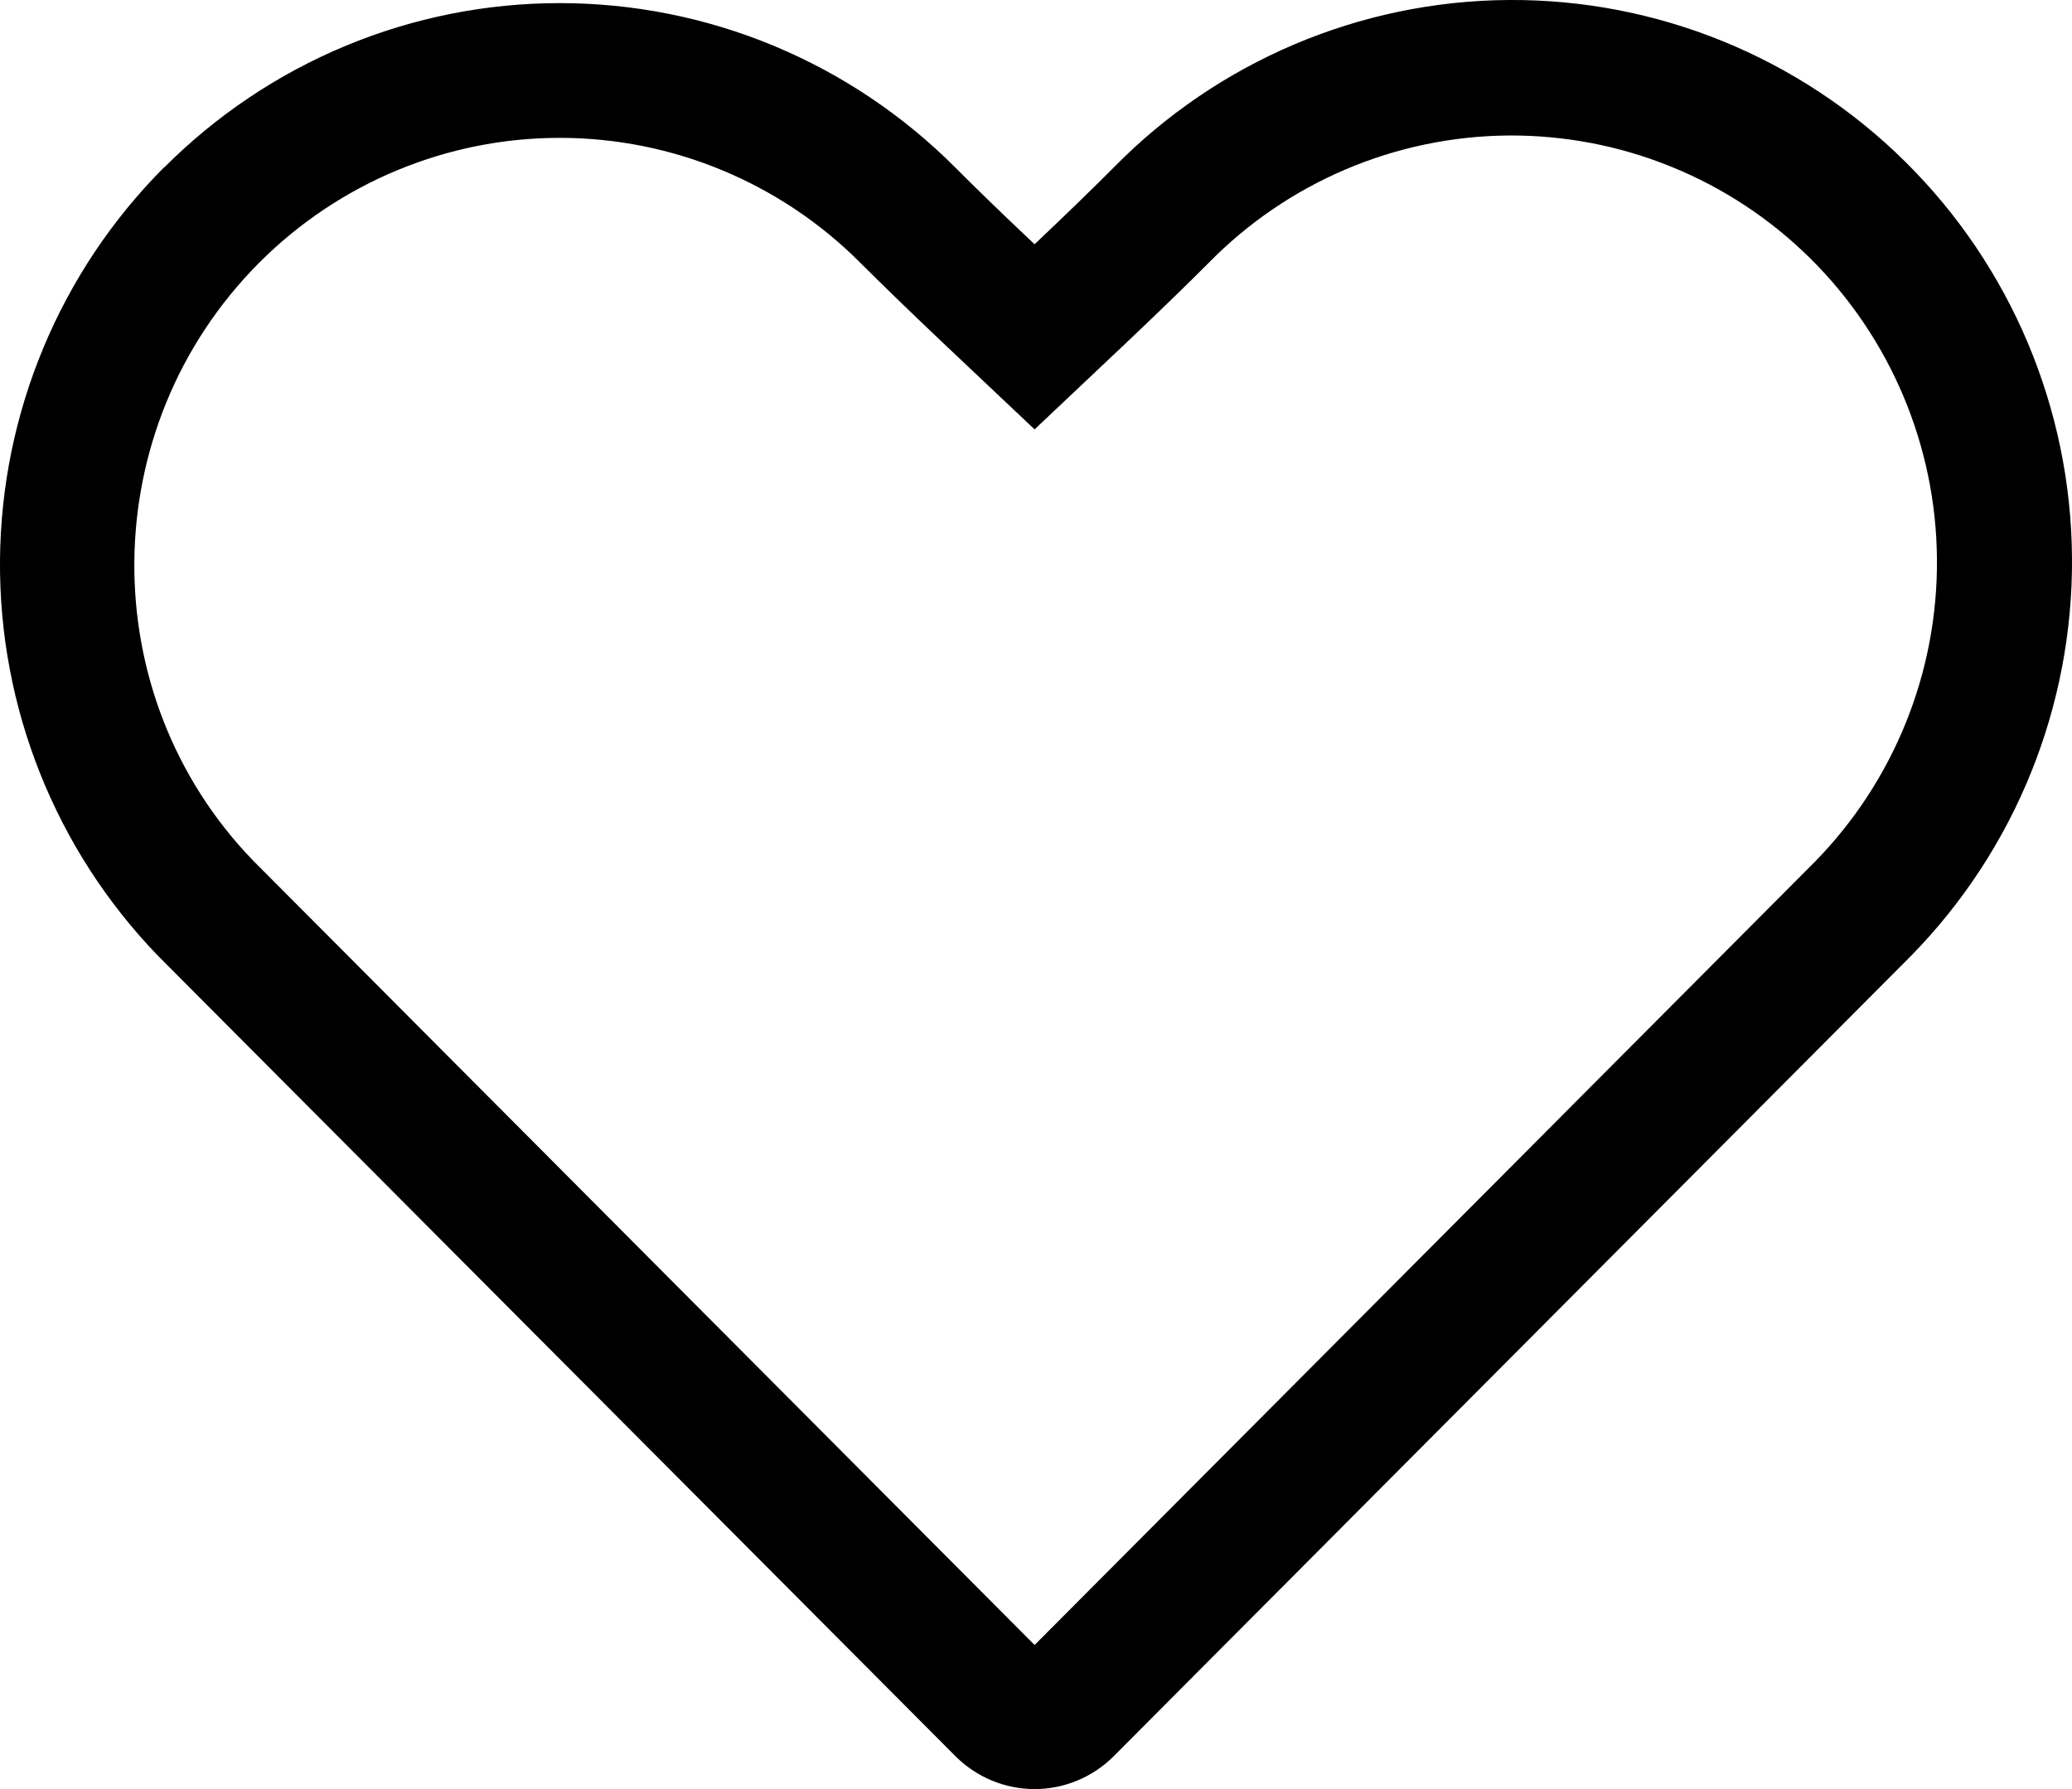 <svg width="22" height="19" viewBox="0 0 22 19" fill="none" xmlns="http://www.w3.org/2000/svg">
<path fill-rule="evenodd" clip-rule="evenodd" d="M19.269 9.153C20.109 8.296 20.576 7.139 20.566 5.937C20.557 4.735 20.072 3.586 19.219 2.742C18.796 2.324 18.296 1.994 17.746 1.771C17.197 1.547 16.608 1.435 16.015 1.439C14.818 1.449 13.673 1.935 12.833 2.792C12.605 3.021 12.315 3.302 11.963 3.636L10.985 4.56L10.007 3.636C9.655 3.302 9.364 3.02 9.136 2.792C8.289 1.942 7.141 1.464 5.943 1.464C4.745 1.464 3.597 1.942 2.75 2.792C1.006 4.545 0.986 7.378 2.686 9.138L10.985 17.47L19.269 9.153ZM1.741 1.781C2.293 1.227 2.948 0.787 3.669 0.487C4.39 0.187 5.163 0.033 5.943 0.033C6.723 0.033 7.496 0.187 8.217 0.487C8.938 0.787 9.593 1.227 10.145 1.781C10.361 1.998 10.641 2.27 10.985 2.594C11.327 2.27 11.607 1.998 11.825 1.779C12.931 0.652 14.437 0.012 16.013 0C17.589 -0.012 19.105 0.605 20.227 1.715C21.35 2.825 21.988 4.337 22 5.919C22.012 7.501 21.397 9.023 20.292 10.15L11.825 18.651C11.602 18.874 11.3 19 10.985 19C10.67 19 10.368 18.874 10.145 18.651L1.676 10.149C0.59 9.024 -0.012 7.516 0 5.95C0.012 4.384 0.638 2.885 1.741 1.778V1.781Z" fill="black"/>
</svg>
